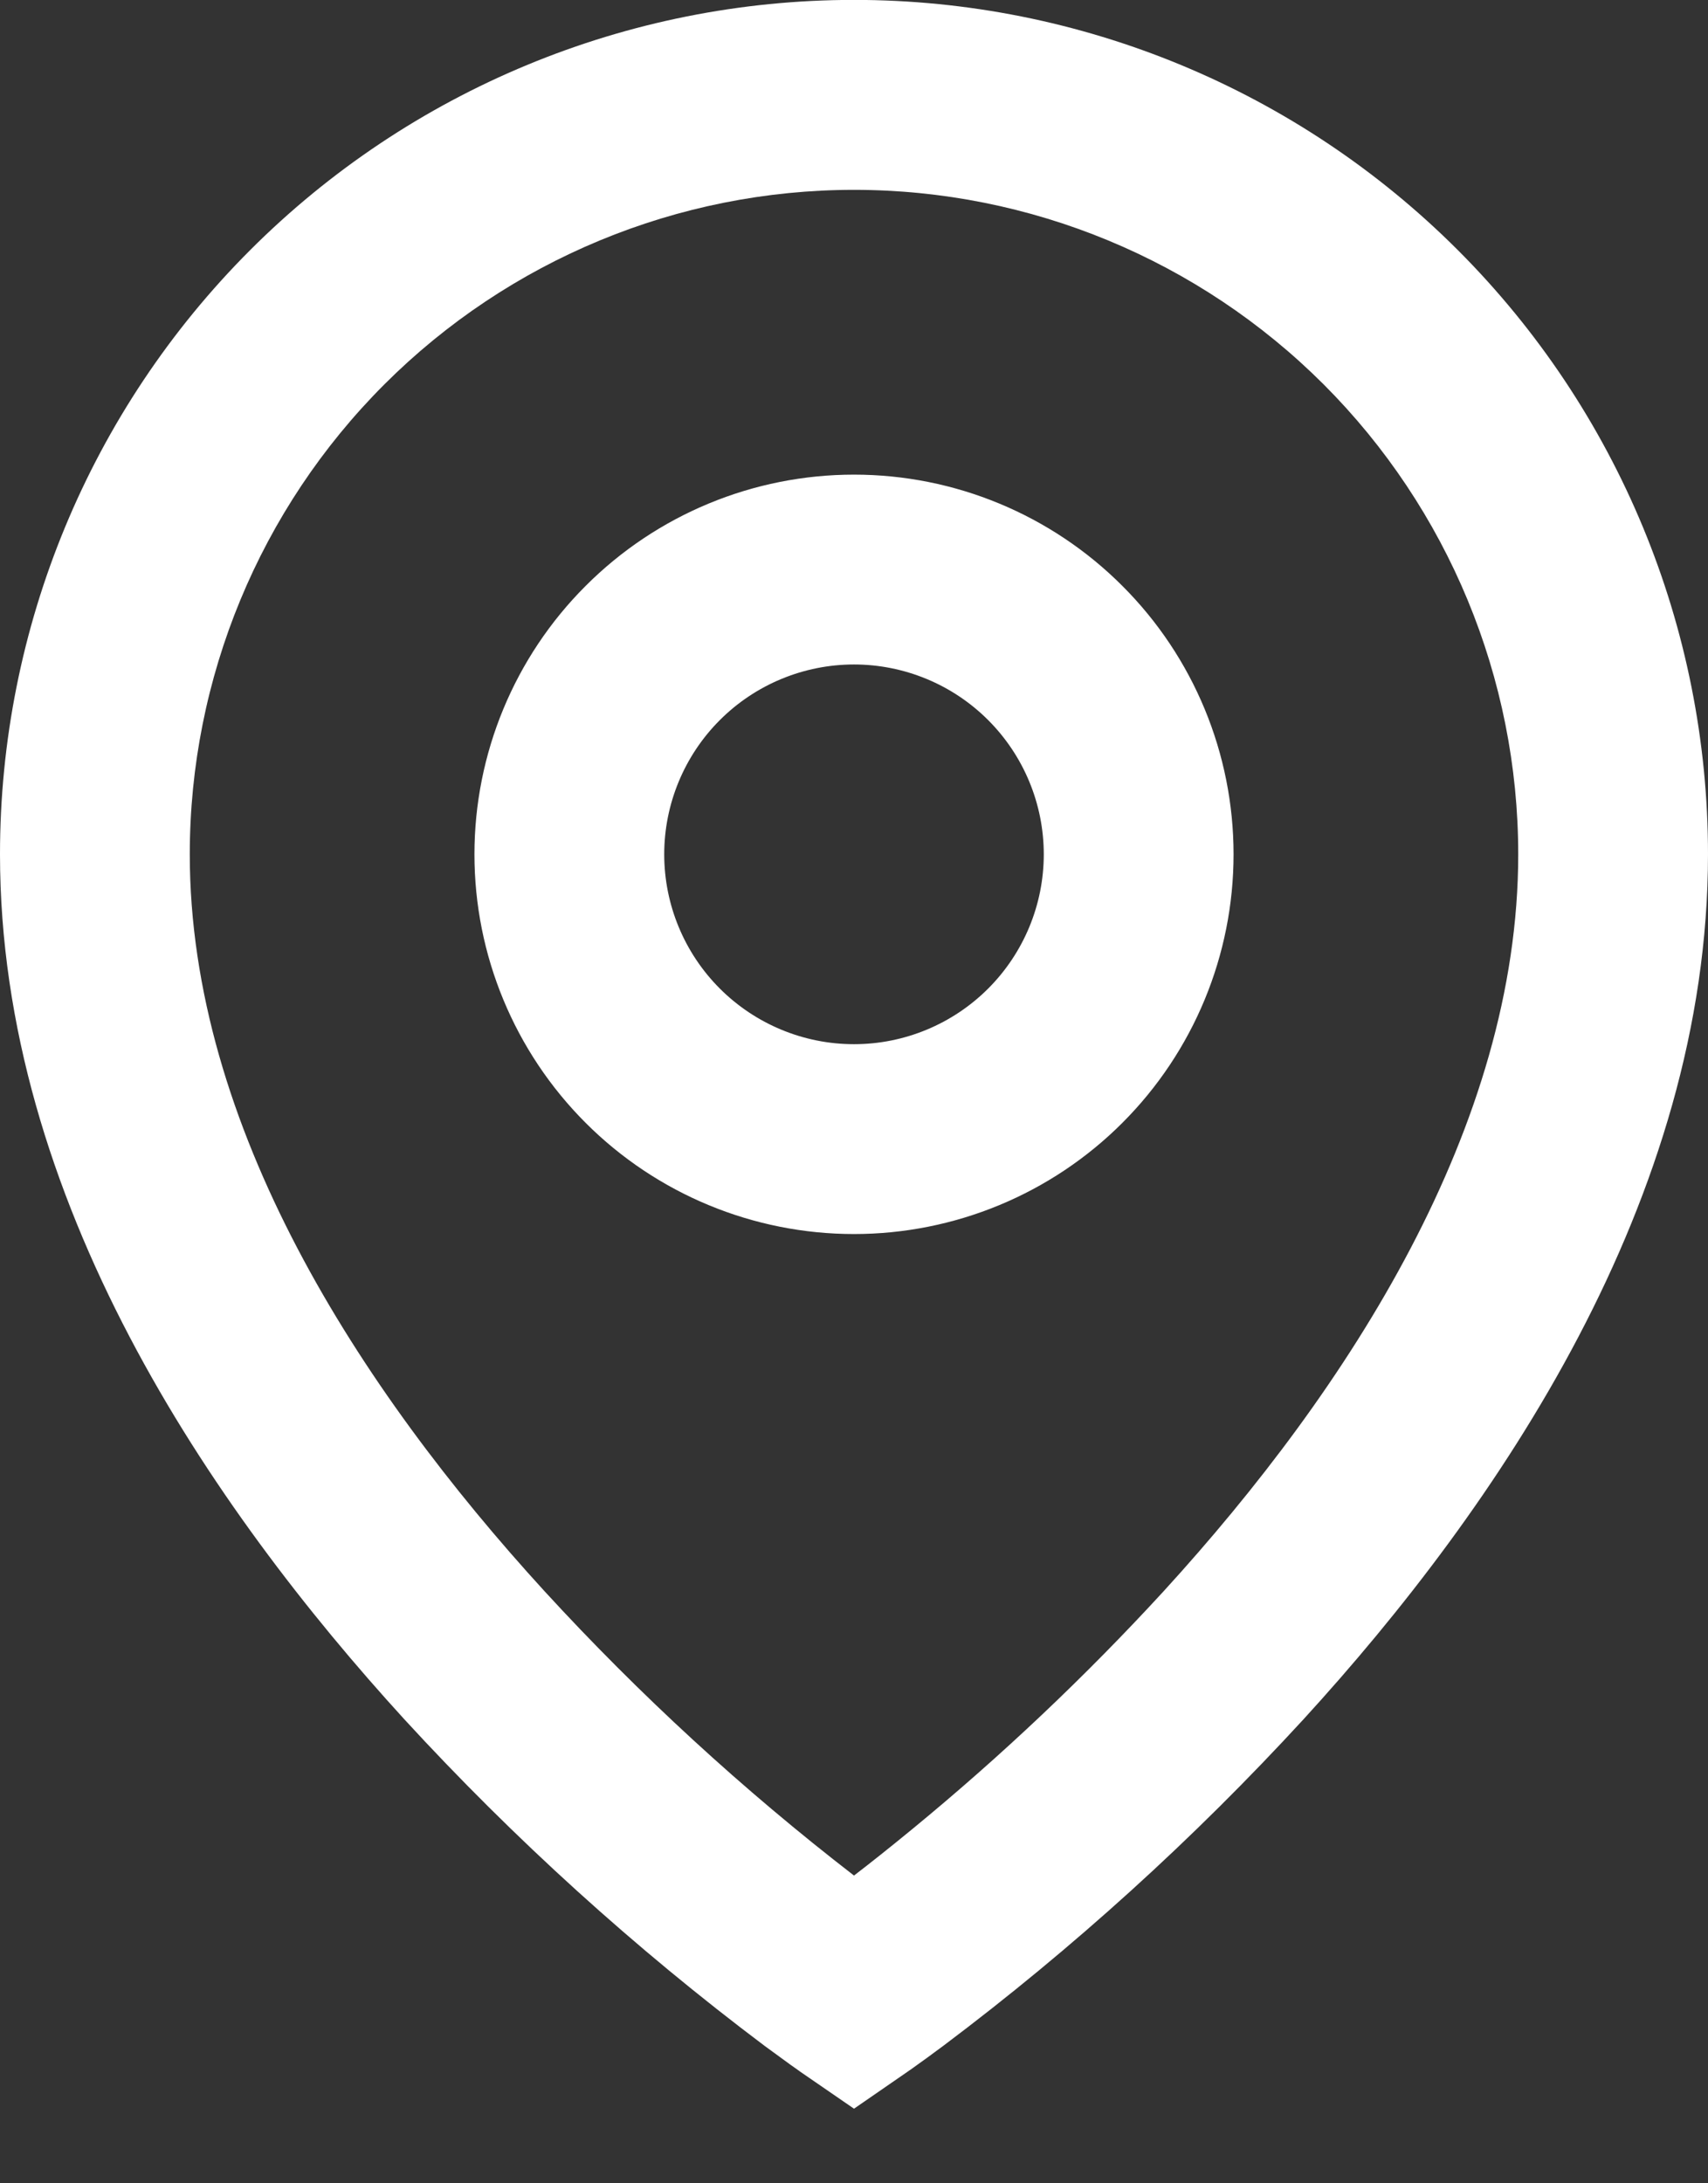 <svg width="18" height="23" viewBox="0 0 18 23" fill="none" xmlns="http://www.w3.org/2000/svg">
<rect x="0" y="0" width="18" height="23" fill="#333333" stroke="none"/>
<path d="M9 2C7.143 2 5.363 2.738 4.05 4.05C2.737 5.363 2 7.144 2 9C2 11.862 3.782 14.623 5.738 16.762C6.738 17.852 7.829 18.854 9 19.758C9.175 19.624 9.38 19.461 9.615 19.268C10.555 18.496 11.439 17.66 12.262 16.764C14.218 14.623 16 11.863 16 9C16 7.144 15.262 5.363 13.95 4.05C12.637 2.738 10.857 2 9 2ZM9 22.214L8.433 21.824L8.43 21.822L8.424 21.817L8.404 21.803L8.329 21.75L8.059 21.553C6.691 20.525 5.42 19.373 4.262 18.113C2.218 15.875 0 12.636 0 8.999C3.55683e-08 6.612 0.948 4.323 2.636 2.635C4.324 0.947 6.613 -0.001 9 -0.001C11.387 -0.001 13.676 0.947 15.364 2.635C17.052 4.323 18 6.612 18 8.999C18 12.636 15.782 15.876 13.738 18.111C12.58 19.371 11.31 20.523 9.942 21.551C9.828 21.636 9.713 21.72 9.597 21.802L9.576 21.816L9.57 21.821L9.568 21.822L9 22.214ZM9 7C8.47 7 7.961 7.211 7.586 7.586C7.211 7.961 7 8.47 7 9C7 9.53 7.211 10.039 7.586 10.414C7.961 10.789 8.47 11 9 11C9.53 11 10.039 10.789 10.414 10.414C10.789 10.039 11 9.53 11 9C11 8.47 10.789 7.961 10.414 7.586C10.039 7.211 9.53 7 9 7ZM5 9C5 7.939 5.421 6.922 6.172 6.172C6.922 5.421 7.939 5 9 5C10.061 5 11.078 5.421 11.828 6.172C12.579 6.922 13 7.939 13 9C13 10.061 12.579 11.078 11.828 11.829C11.078 12.579 10.061 13 9 13C7.939 13 6.922 12.579 6.172 11.829C5.421 11.078 5 10.061 5 9Z" fill="white"/>
</svg>

